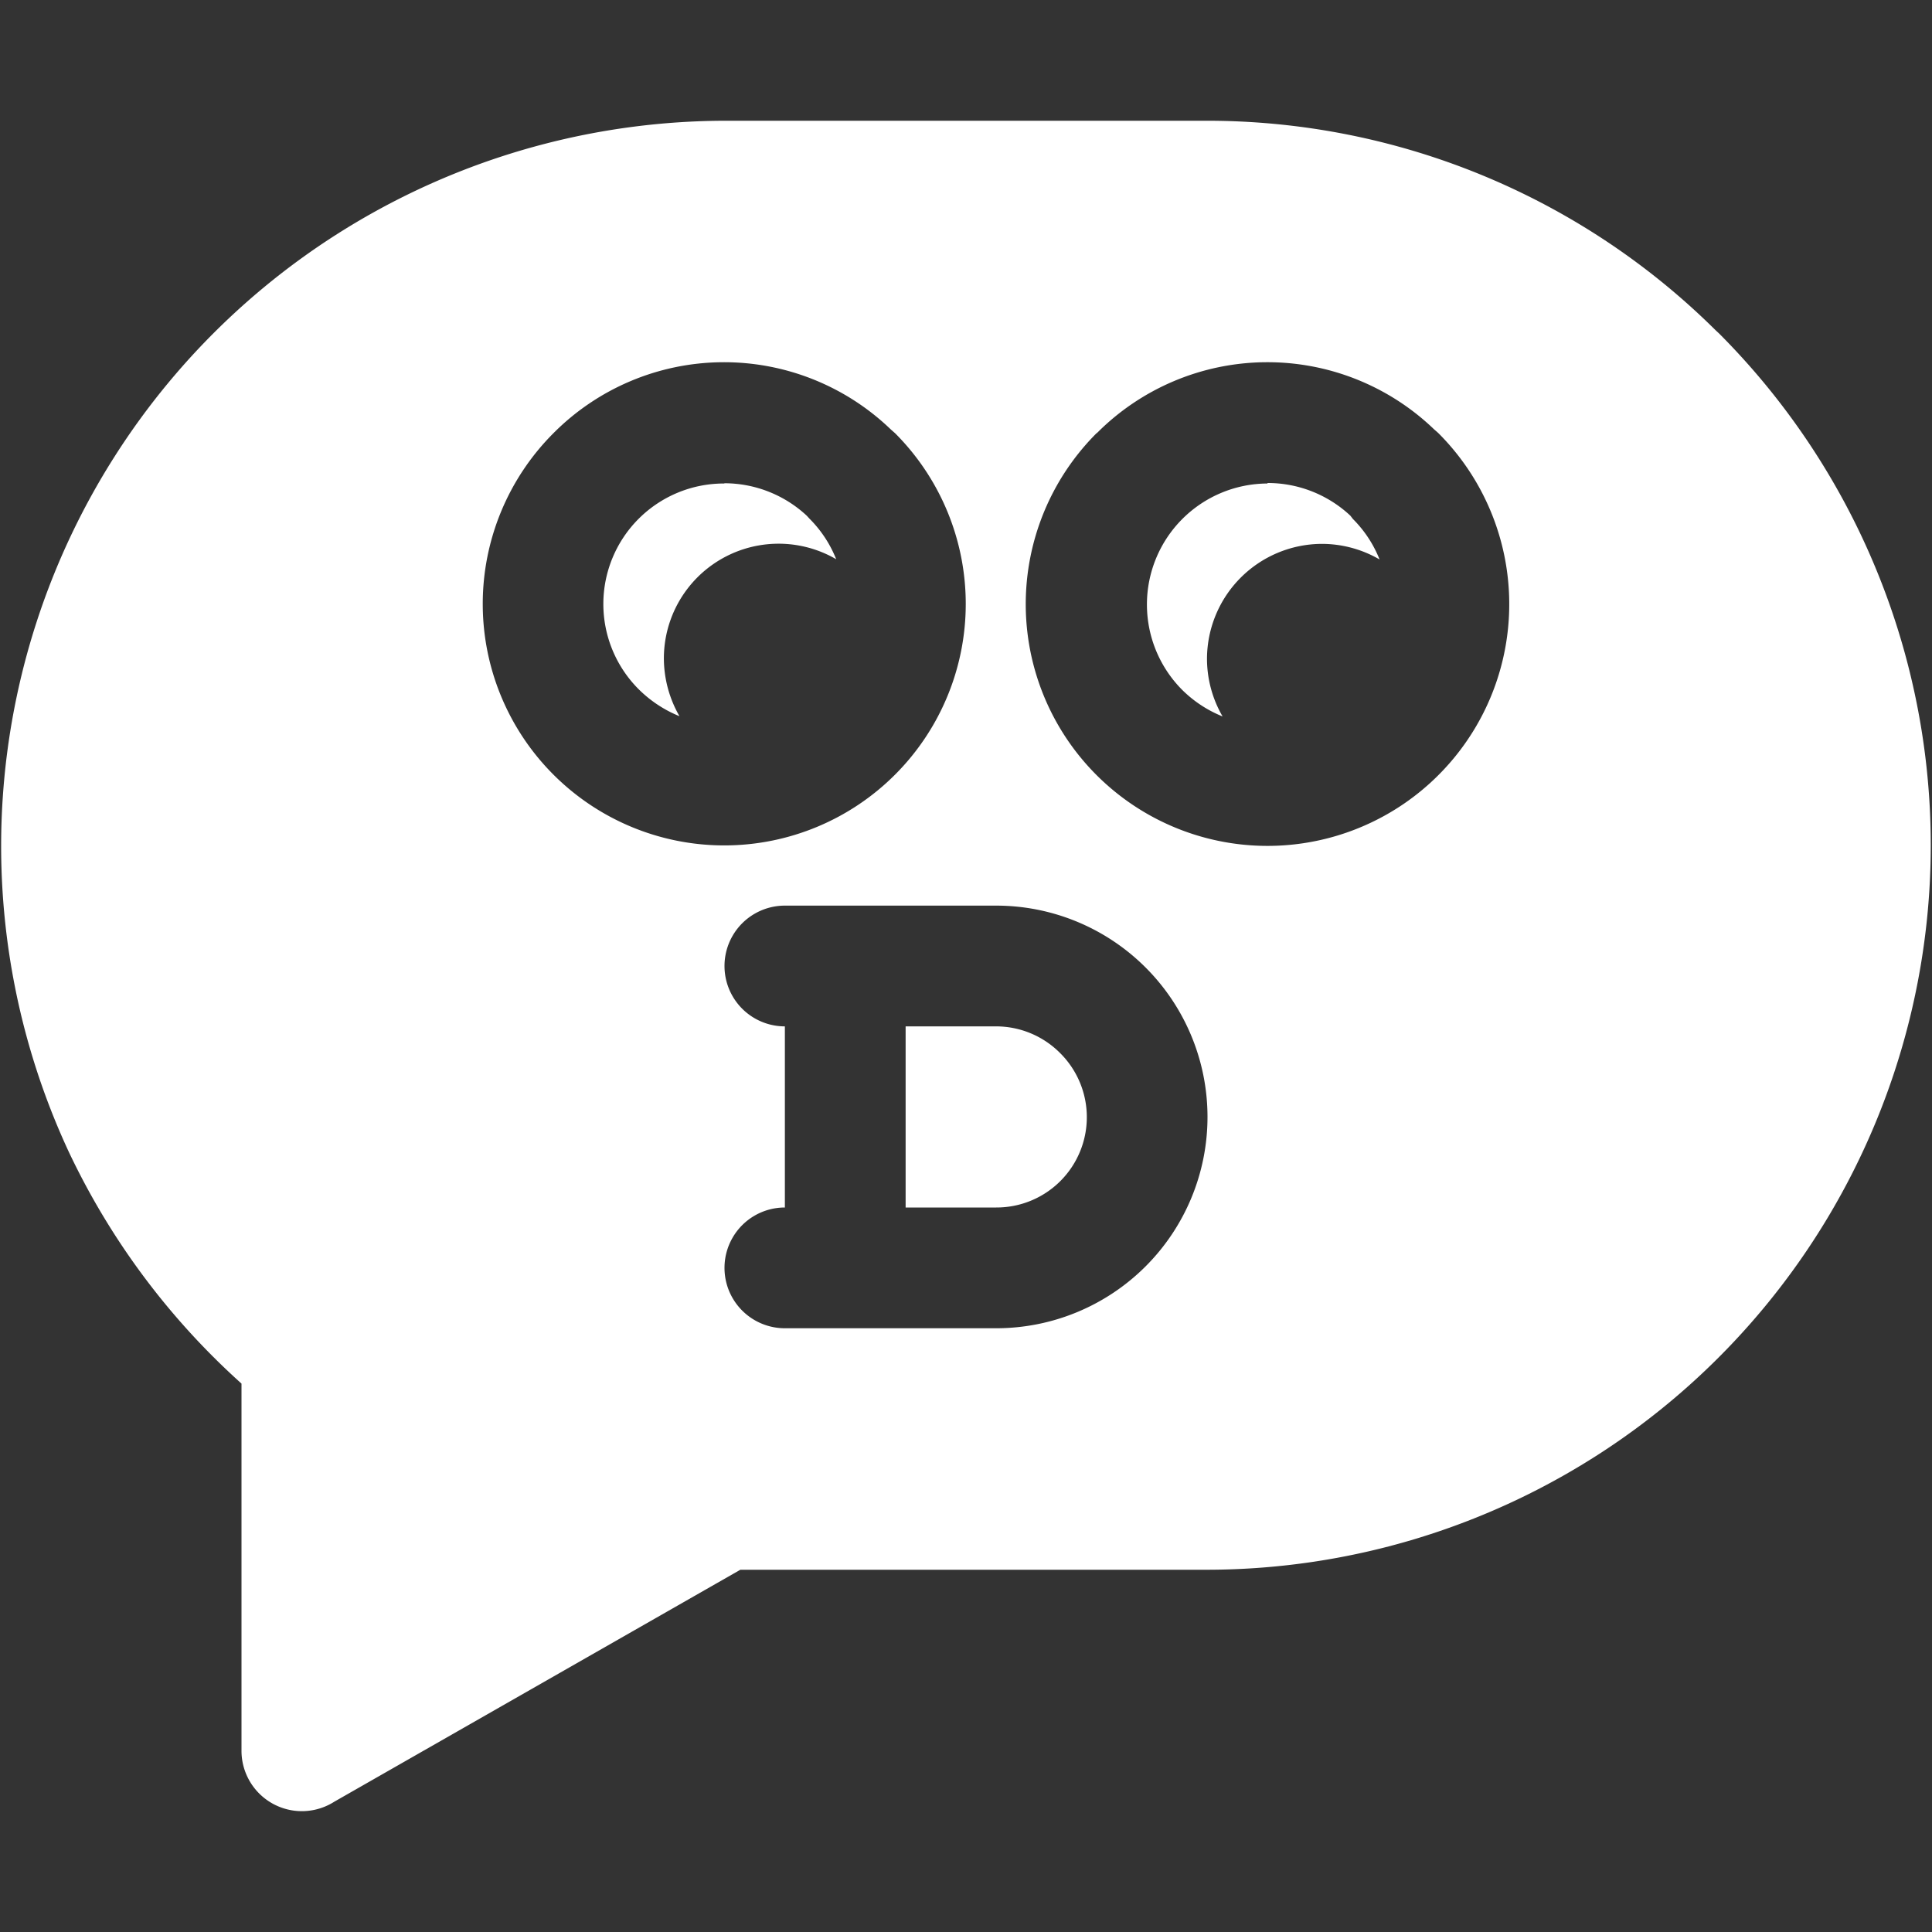 <svg xmlns="http://www.w3.org/2000/svg" xmlns:xlink="http://www.w3.org/1999/xlink" viewBox="0 0 7.68 7.68"><rect x="0" y="0" width="7.68" height="7.68" fill="#333333" stroke="none"/><defs><style>.a{fill:none;}.b{clip-path:url(#a);}.c{fill:#fff;fill-rule:evenodd;}</style><clipPath id="a"><rect class="a" width="7.68" height="7.68"/></clipPath></defs><title>stubenhocker-8</title><g class="b"><path class="c" d="M2.2,1.722a.956.956,0,0,1,1.341-.015l.017.015a.96.96,0,1,1-1.358,0m.679.2a.479.479,0,0,0-.34.818.492.492,0,0,0,.162.107.463.463,0,0,1-.062-.23.456.456,0,0,1,.685-.394.475.475,0,0,0-.106-.161l-.011-.012A.481.481,0,0,0,2.88,1.921Zm1.481-.2A.956.956,0,0,1,5.7,1.706l.017.015a.961.961,0,1,1-1.357,0Zm.678.2a.481.481,0,0,0-.339.82.485.485,0,0,0,.161.106.457.457,0,0,1-.062-.23.458.458,0,0,1,.456-.456.457.457,0,0,1,.23.062.475.475,0,0,0-.106-.161L5.368,2.05A.481.481,0,0,0,5.039,1.92ZM3.96,4.08H3.6V4.8h.36a.359.359,0,0,0,.254-.614A.359.359,0,0,0,3.96,4.08Zm-.6-.48h.6a.84.84,0,0,1,0,1.68H3.12a.24.24,0,0,1,0-.48V4.08a.24.24,0,0,1,0-.48h.24ZM2.88.48H4.8a2.87,2.87,0,0,1,2.019.832l.015.014A2.88,2.88,0,0,1,4.8,6.24H2.943l-1.614.922a.24.24,0,0,1-.369-.2V5.5a2.909,2.909,0,0,1-.686-.92A2.883,2.883,0,0,1,2.88.48Z"/></g></svg>